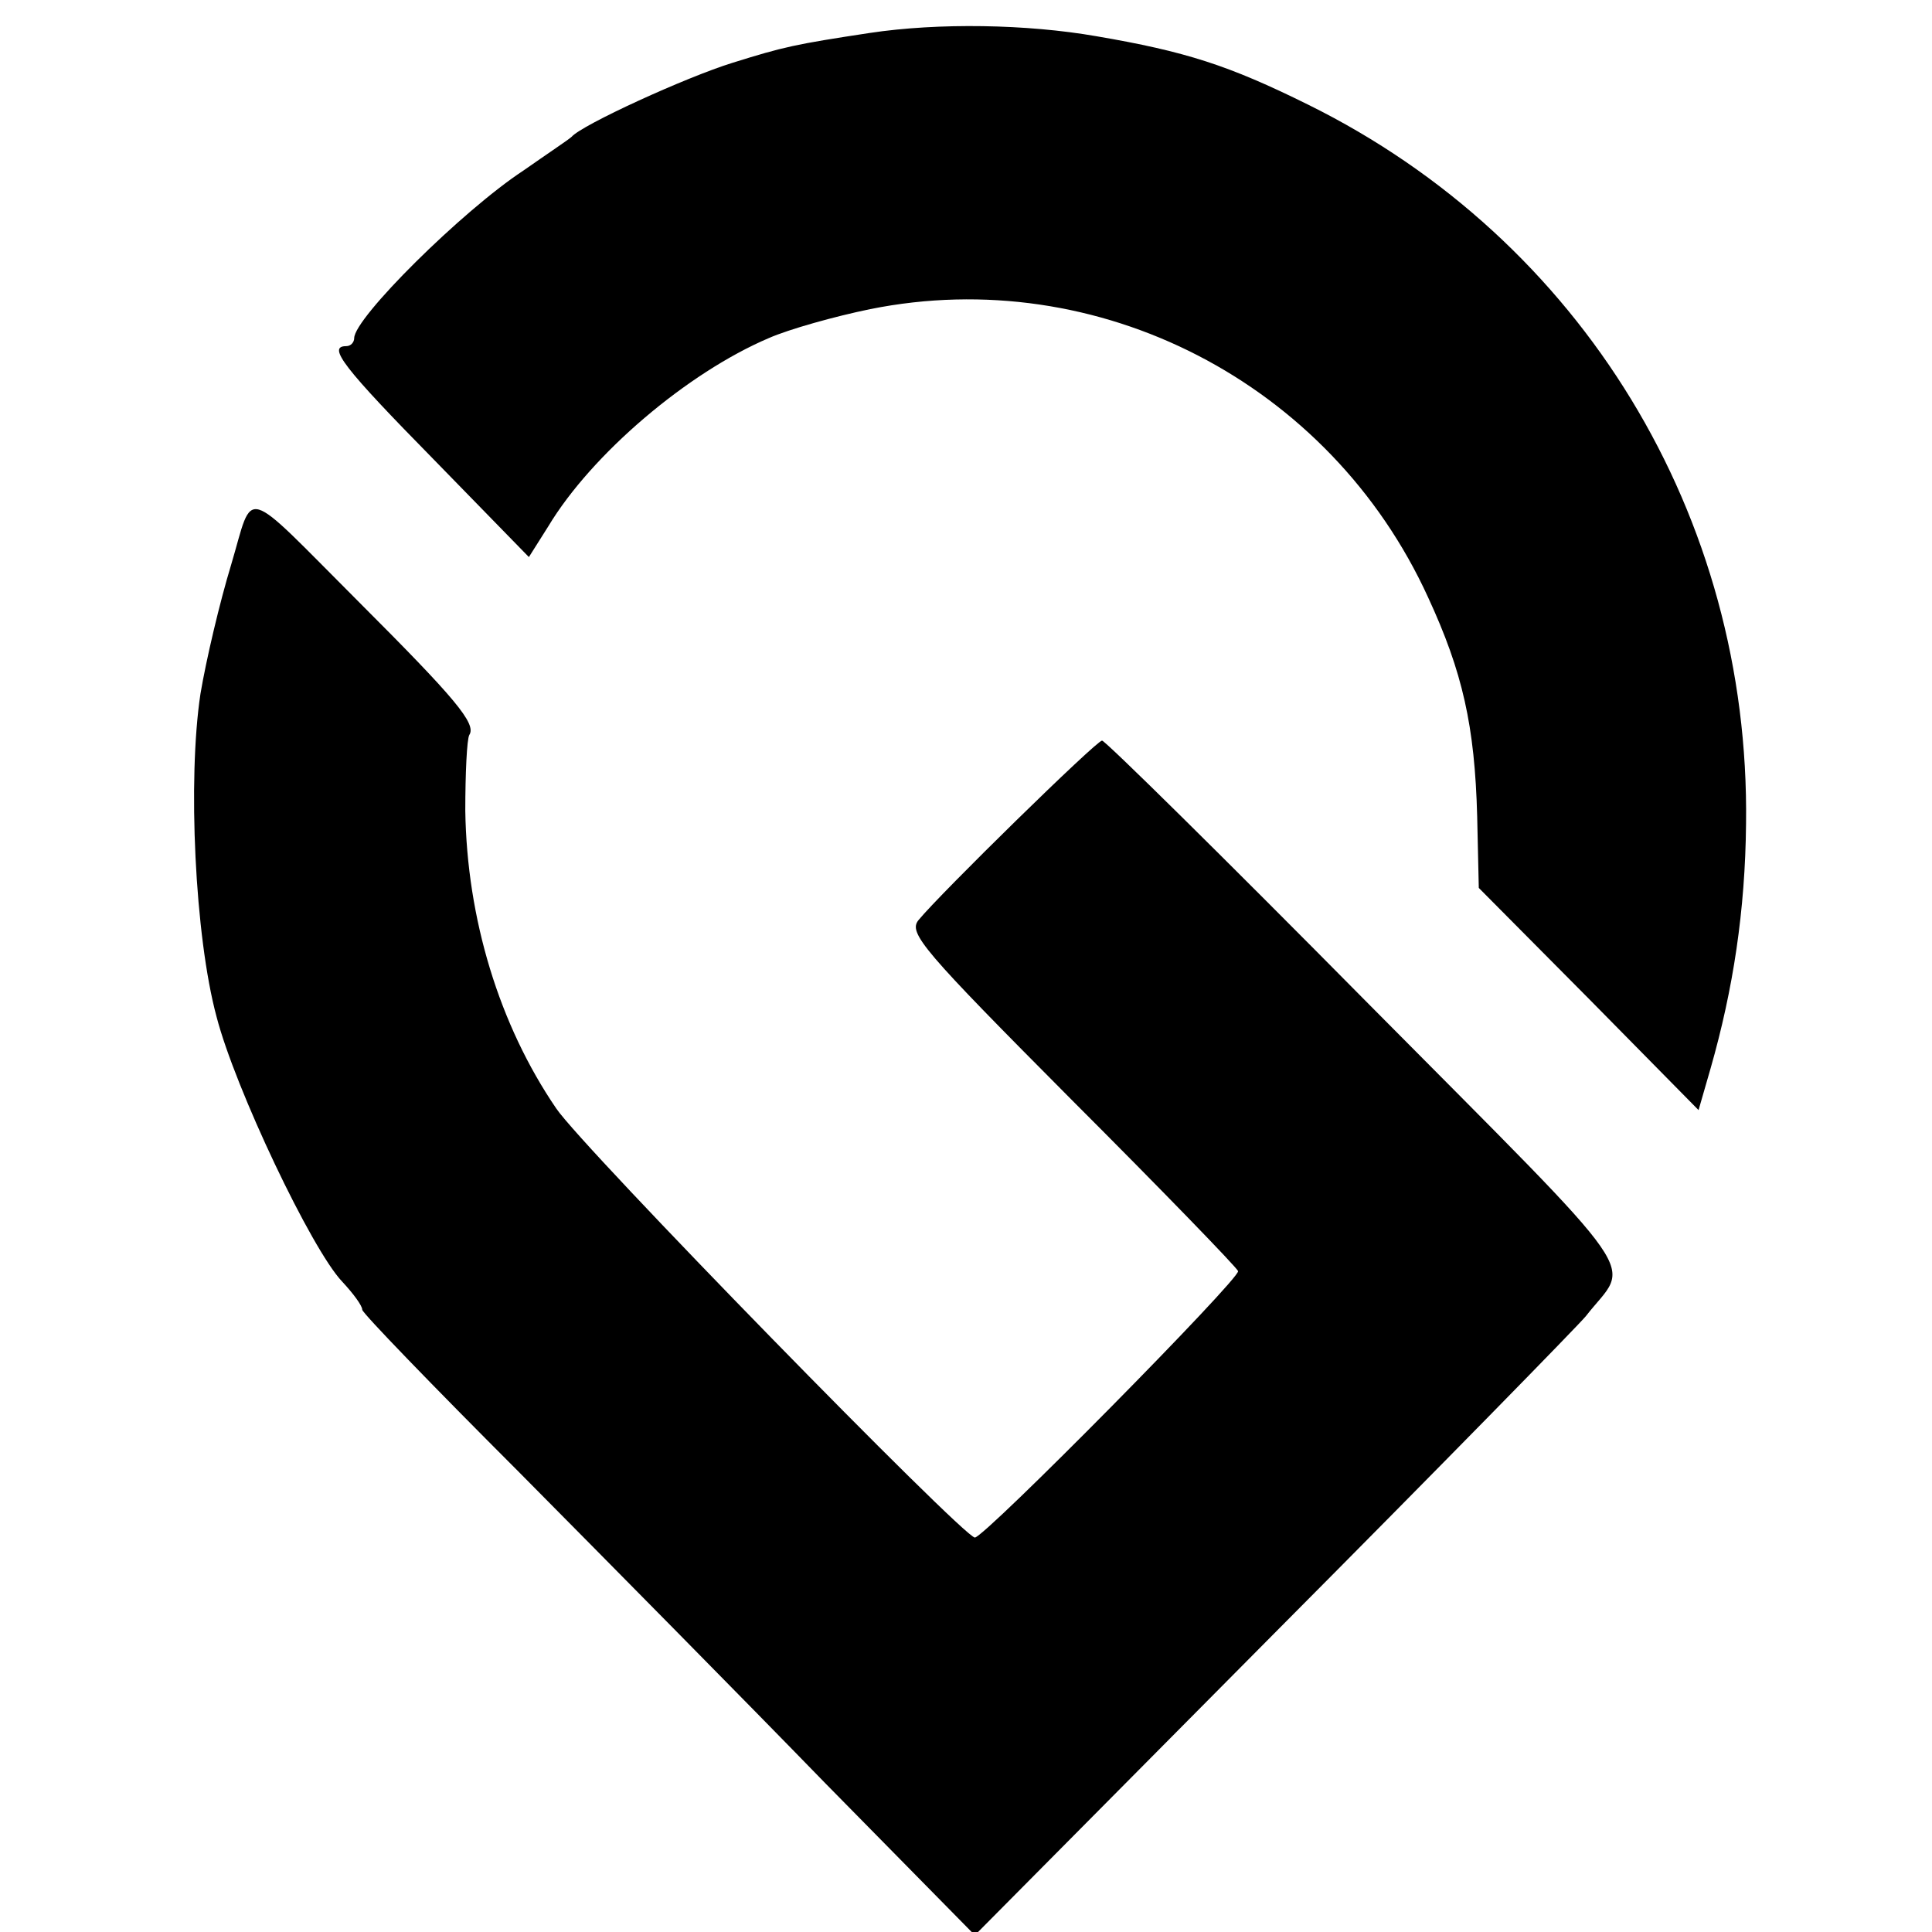 <?xml version="1.0" standalone="no"?>
<!DOCTYPE svg PUBLIC "-//W3C//DTD SVG 20010904//EN"
 "http://www.w3.org/TR/2001/REC-SVG-20010904/DTD/svg10.dtd">
<svg version="1.0" xmlns="http://www.w3.org/2000/svg"
 width="240pt" height="240pt" viewBox="0 0 240 240"
 preserveAspectRatio="xMidYMid meet">
<g transform="translate(0,240) scale(0.1,-0.1)"
fill="#000000" stroke="none">
<path d="M1080 2359 c-92 -14 -106 -17 -170 -37 -58 -18 -187 -77 -200 -92 -3
-3 -30 -21 -60 -42 -76 -50 -210 -183 -210 -208 0 -5 -4 -10 -10 -10 -24 0 -3
-27 109 -141 l118 -121 24 38 c54 90 173 191 274 234 25 11 82 27 126 36 283
57 571 -91 693 -358 43 -93 58 -160 61 -272 l2 -89 137 -138 136 -138 15 52
c28 98 43 196 44 304 5 382 -204 725 -544 893 -99 49 -152 66 -263 85 -86 15
-196 17 -282 4z"/>
<path d="M287 1698 c-14 -46 -31 -118 -38 -160 -16 -106 -7 -301 20 -401 23
-89 118 -289 156 -329 14 -15 25 -30 25 -35 0 -4 88 -95 195 -202 107 -108
278 -281 380 -386 l186 -189 372 375 c205 206 379 384 387 394 55 71 84 31
-273 391 -176 178 -324 324 -328 324 -7 0 -201 -190 -228 -223 -13 -16 5 -37
190 -223 112 -112 205 -208 207 -213 3 -9 -315 -331 -327 -331 -14 0 -487 484
-520 533 -71 104 -111 236 -113 370 0 46 2 89 5 94 9 14 -17 45 -137 165 -148
148 -130 143 -159 46z"/>
</g>
</svg>
